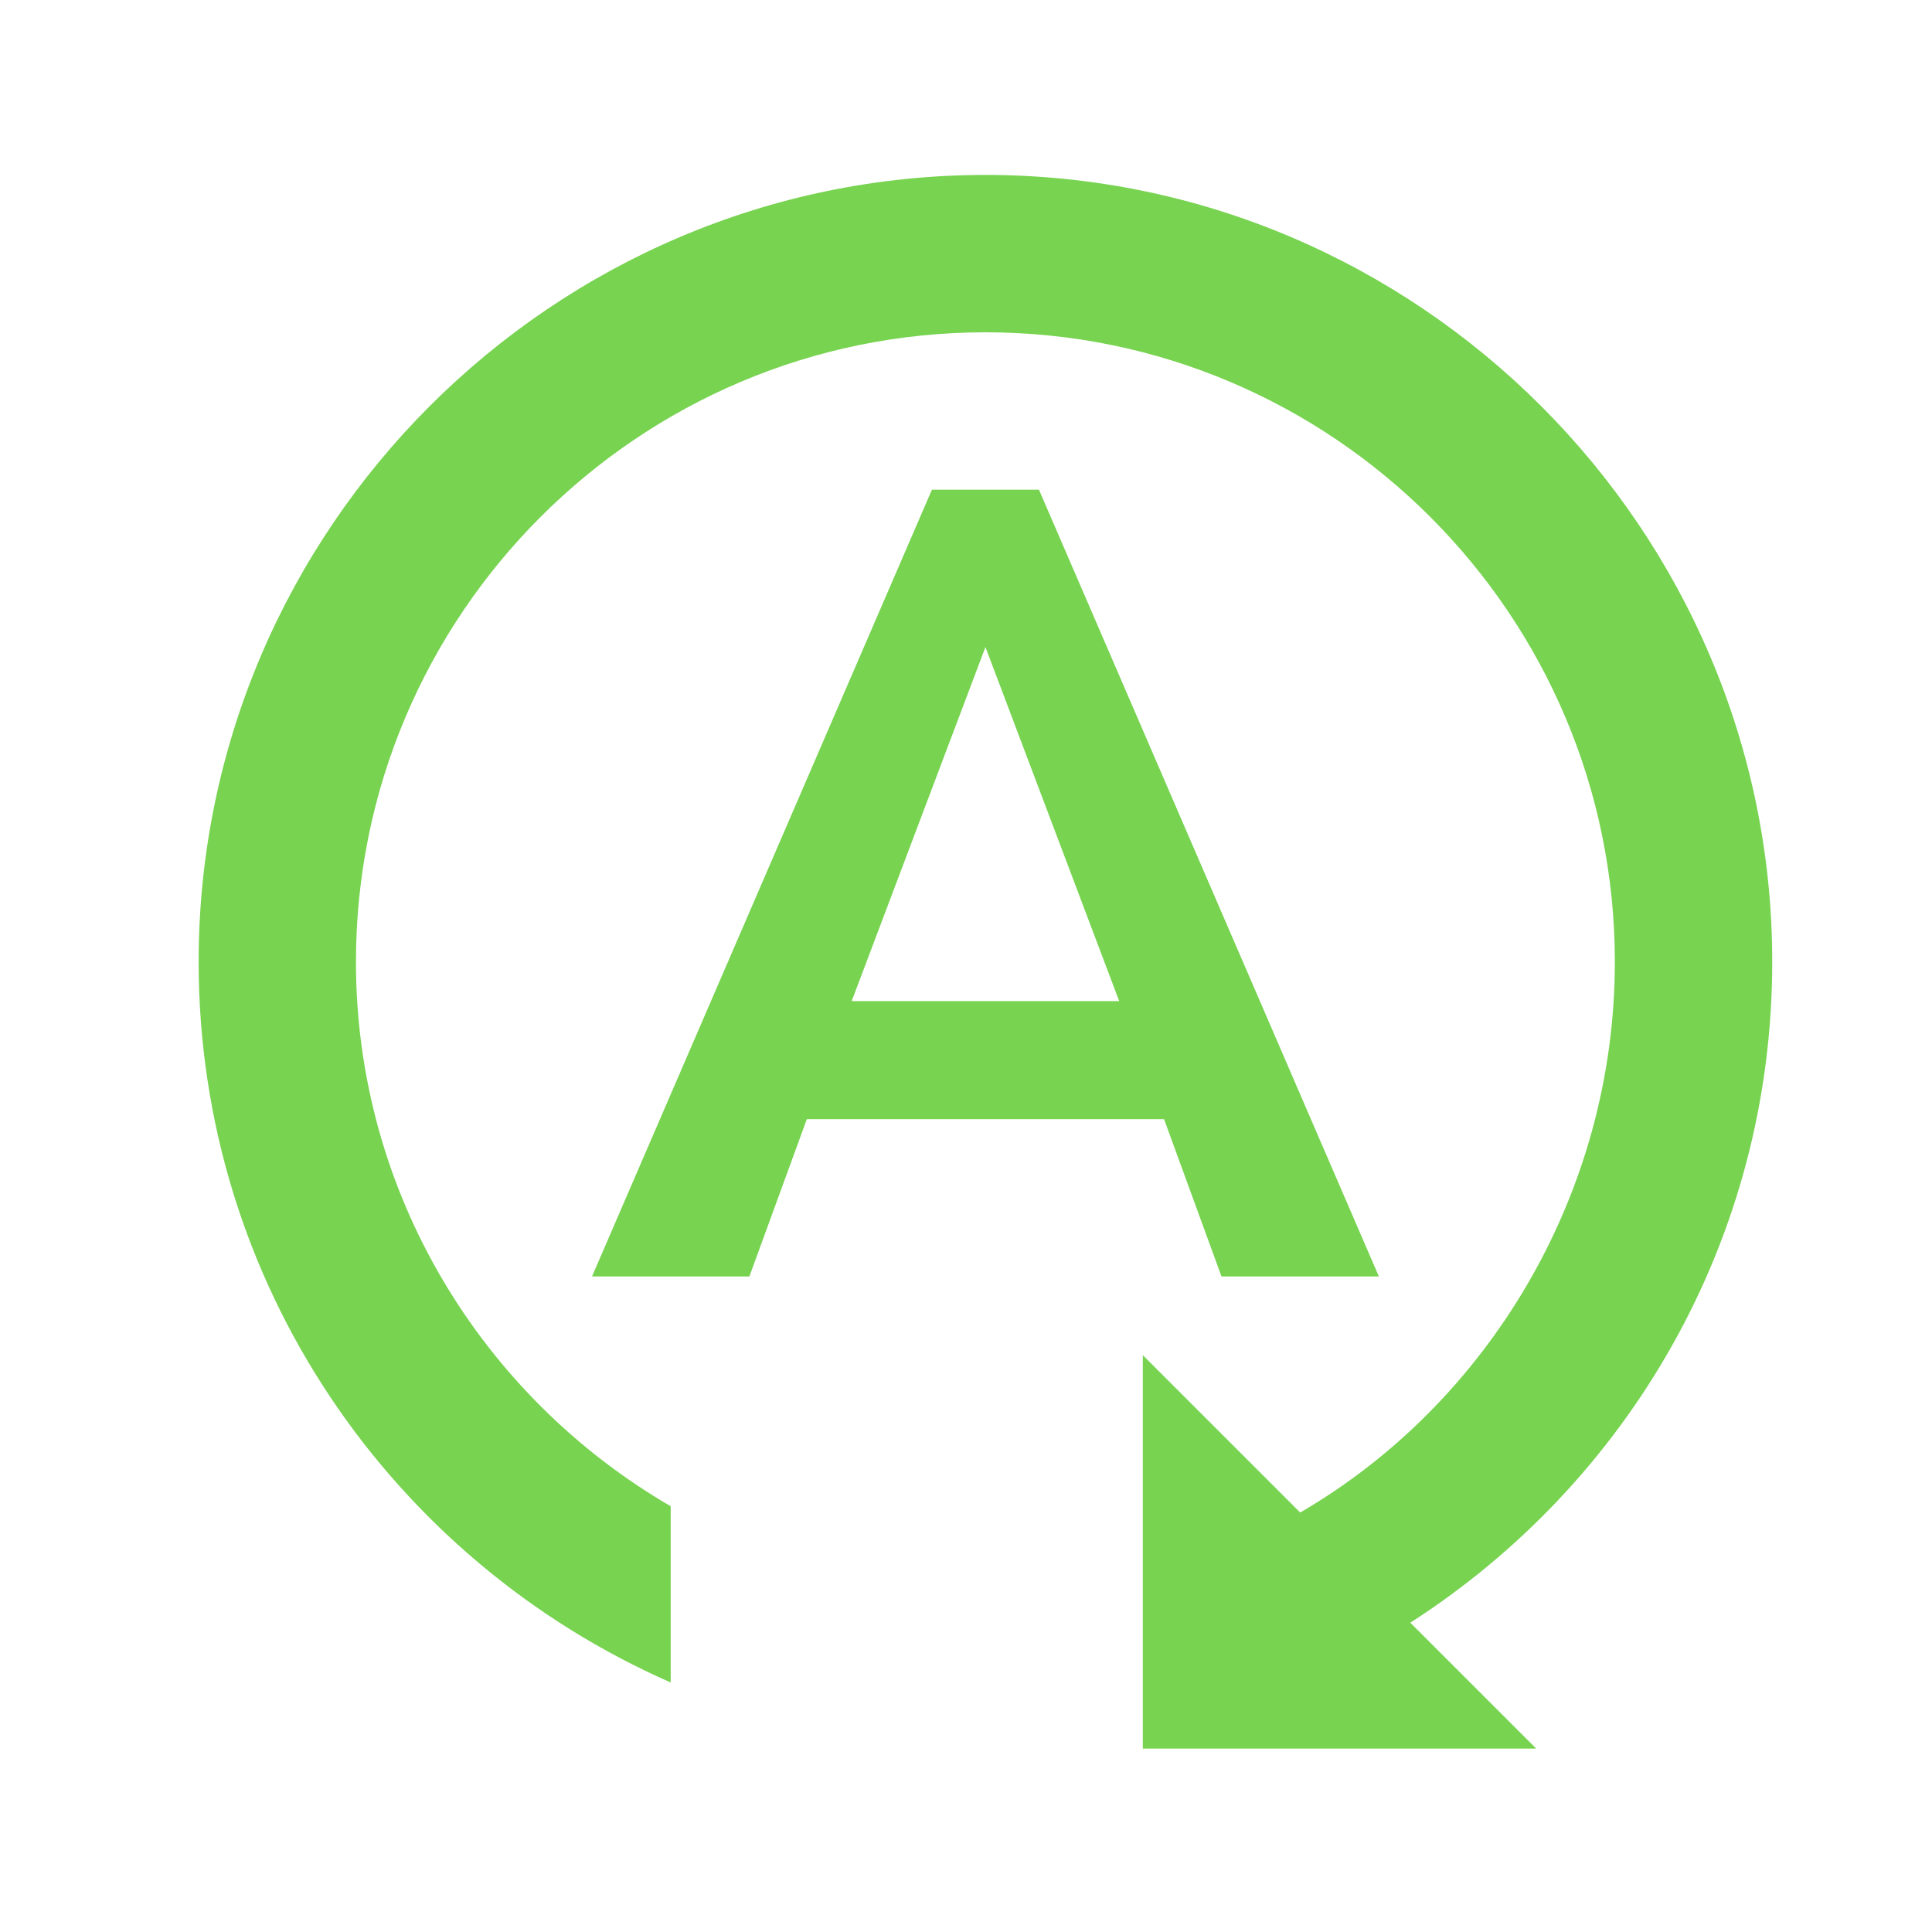<svg width="33" height="33" viewBox="0 0 33 33" fill="none" xmlns="http://www.w3.org/2000/svg">
<path d="M17.746 8.364H15.918L10.112 21.803H12.8L13.781 19.116H19.883L20.864 21.803H23.552L17.746 8.364ZM14.547 17.1L16.832 11.052L19.117 17.1H14.547ZM24.089 27.717L26.239 29.867H19.52V23.147L22.208 25.835C25.42 23.967 27.583 20.392 27.583 16.428C27.583 10.501 22.759 5.676 16.832 5.676C10.905 5.676 6.08 10.501 6.08 16.428C6.08 20.392 8.244 23.86 11.456 25.728V28.738C6.712 26.655 3.393 21.938 3.393 16.428C3.393 9.036 9.44 2.988 16.832 2.988C24.224 2.988 30.271 9.036 30.271 16.428C30.271 21.172 27.812 25.325 24.089 27.717Z" fill="#77D350"/>
</svg>

